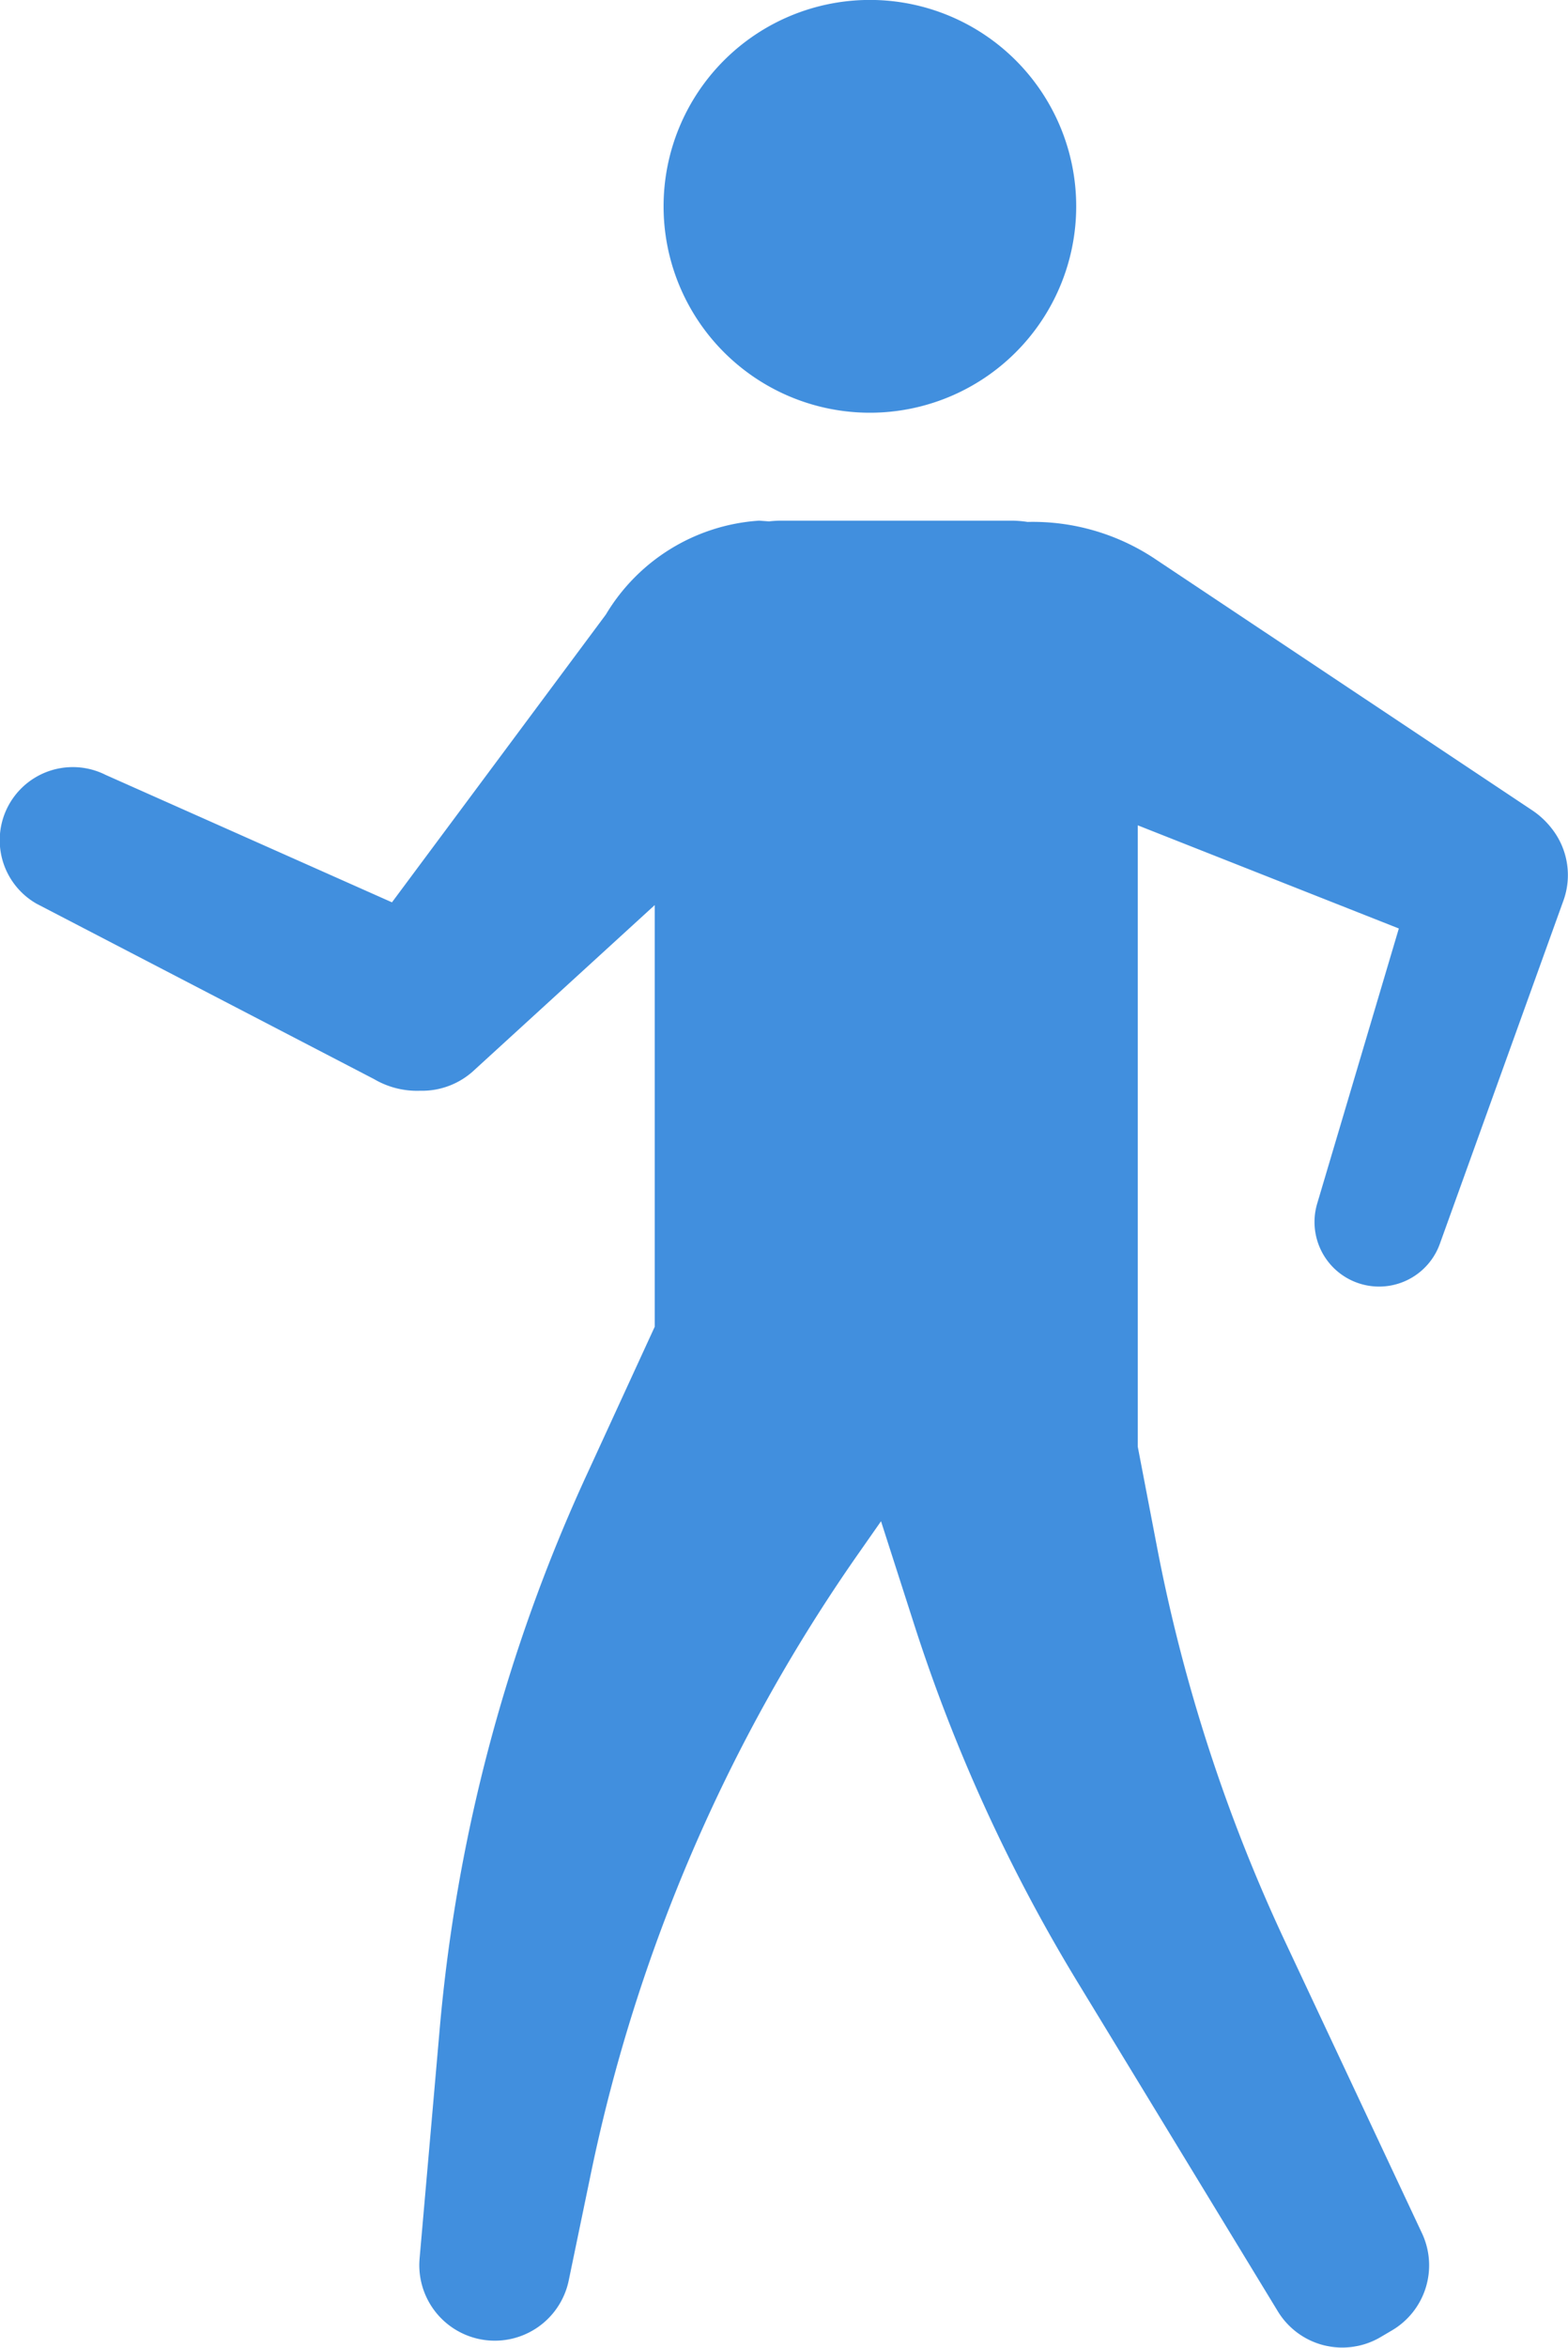 <svg xmlns="http://www.w3.org/2000/svg" width="23.386" height="35" viewBox="0 0 23.386 35">
  <g id="Group_2489" data-name="Group 2489" transform="translate(-4451.774 -926.321)">
    <path id="Path_4065" data-name="Path 4065" d="M4474.92,938.676a1.238,1.238,0,0,0-.3-.279l-5.6-3.731a3.286,3.286,0,0,0-1.921-.564,1.608,1.608,0,0,0-.241-.019h-3.432a1.557,1.557,0,0,0-.182.011l-.148-.011a2.883,2.883,0,0,0-2.286,1.4l-3.19,4.29-4.271-1.9a1.09,1.09,0,0,0-1.029,1.921l5.034,2.615a1.263,1.263,0,0,0,.685.173,1.14,1.14,0,0,0,.813-.312l2.687-2.456V946.1l-1.018,2.215a24.94,24.94,0,0,0-2.189,8.253l-.3,3.424a1.126,1.126,0,0,0,2.224.328l.334-1.611a24.939,24.939,0,0,1,3.968-9.2l.356-.509.492,1.531a24.92,24.92,0,0,0,2.444,5.347l2.982,4.9a1.125,1.125,0,0,0,1.527.388l.17-.1a1.126,1.126,0,0,0,.453-1.452l-2.036-4.336a24.885,24.885,0,0,1-1.919-5.911l-.284-1.48v-9.262l3.894,1.538-1.215,4.092a.963.963,0,0,0,1.827.608l1.837-5.1A1.121,1.121,0,0,0,4474.92,938.676Z" fill="#418fde"/>
    <path id="Path_4066" data-name="Path 4066" d="M4464.748,932.474a3.077,3.077,0,1,0-3.077-3.077A3.077,3.077,0,0,0,4464.748,932.474Z" fill="#418fde"/>
  </g>
</svg>
